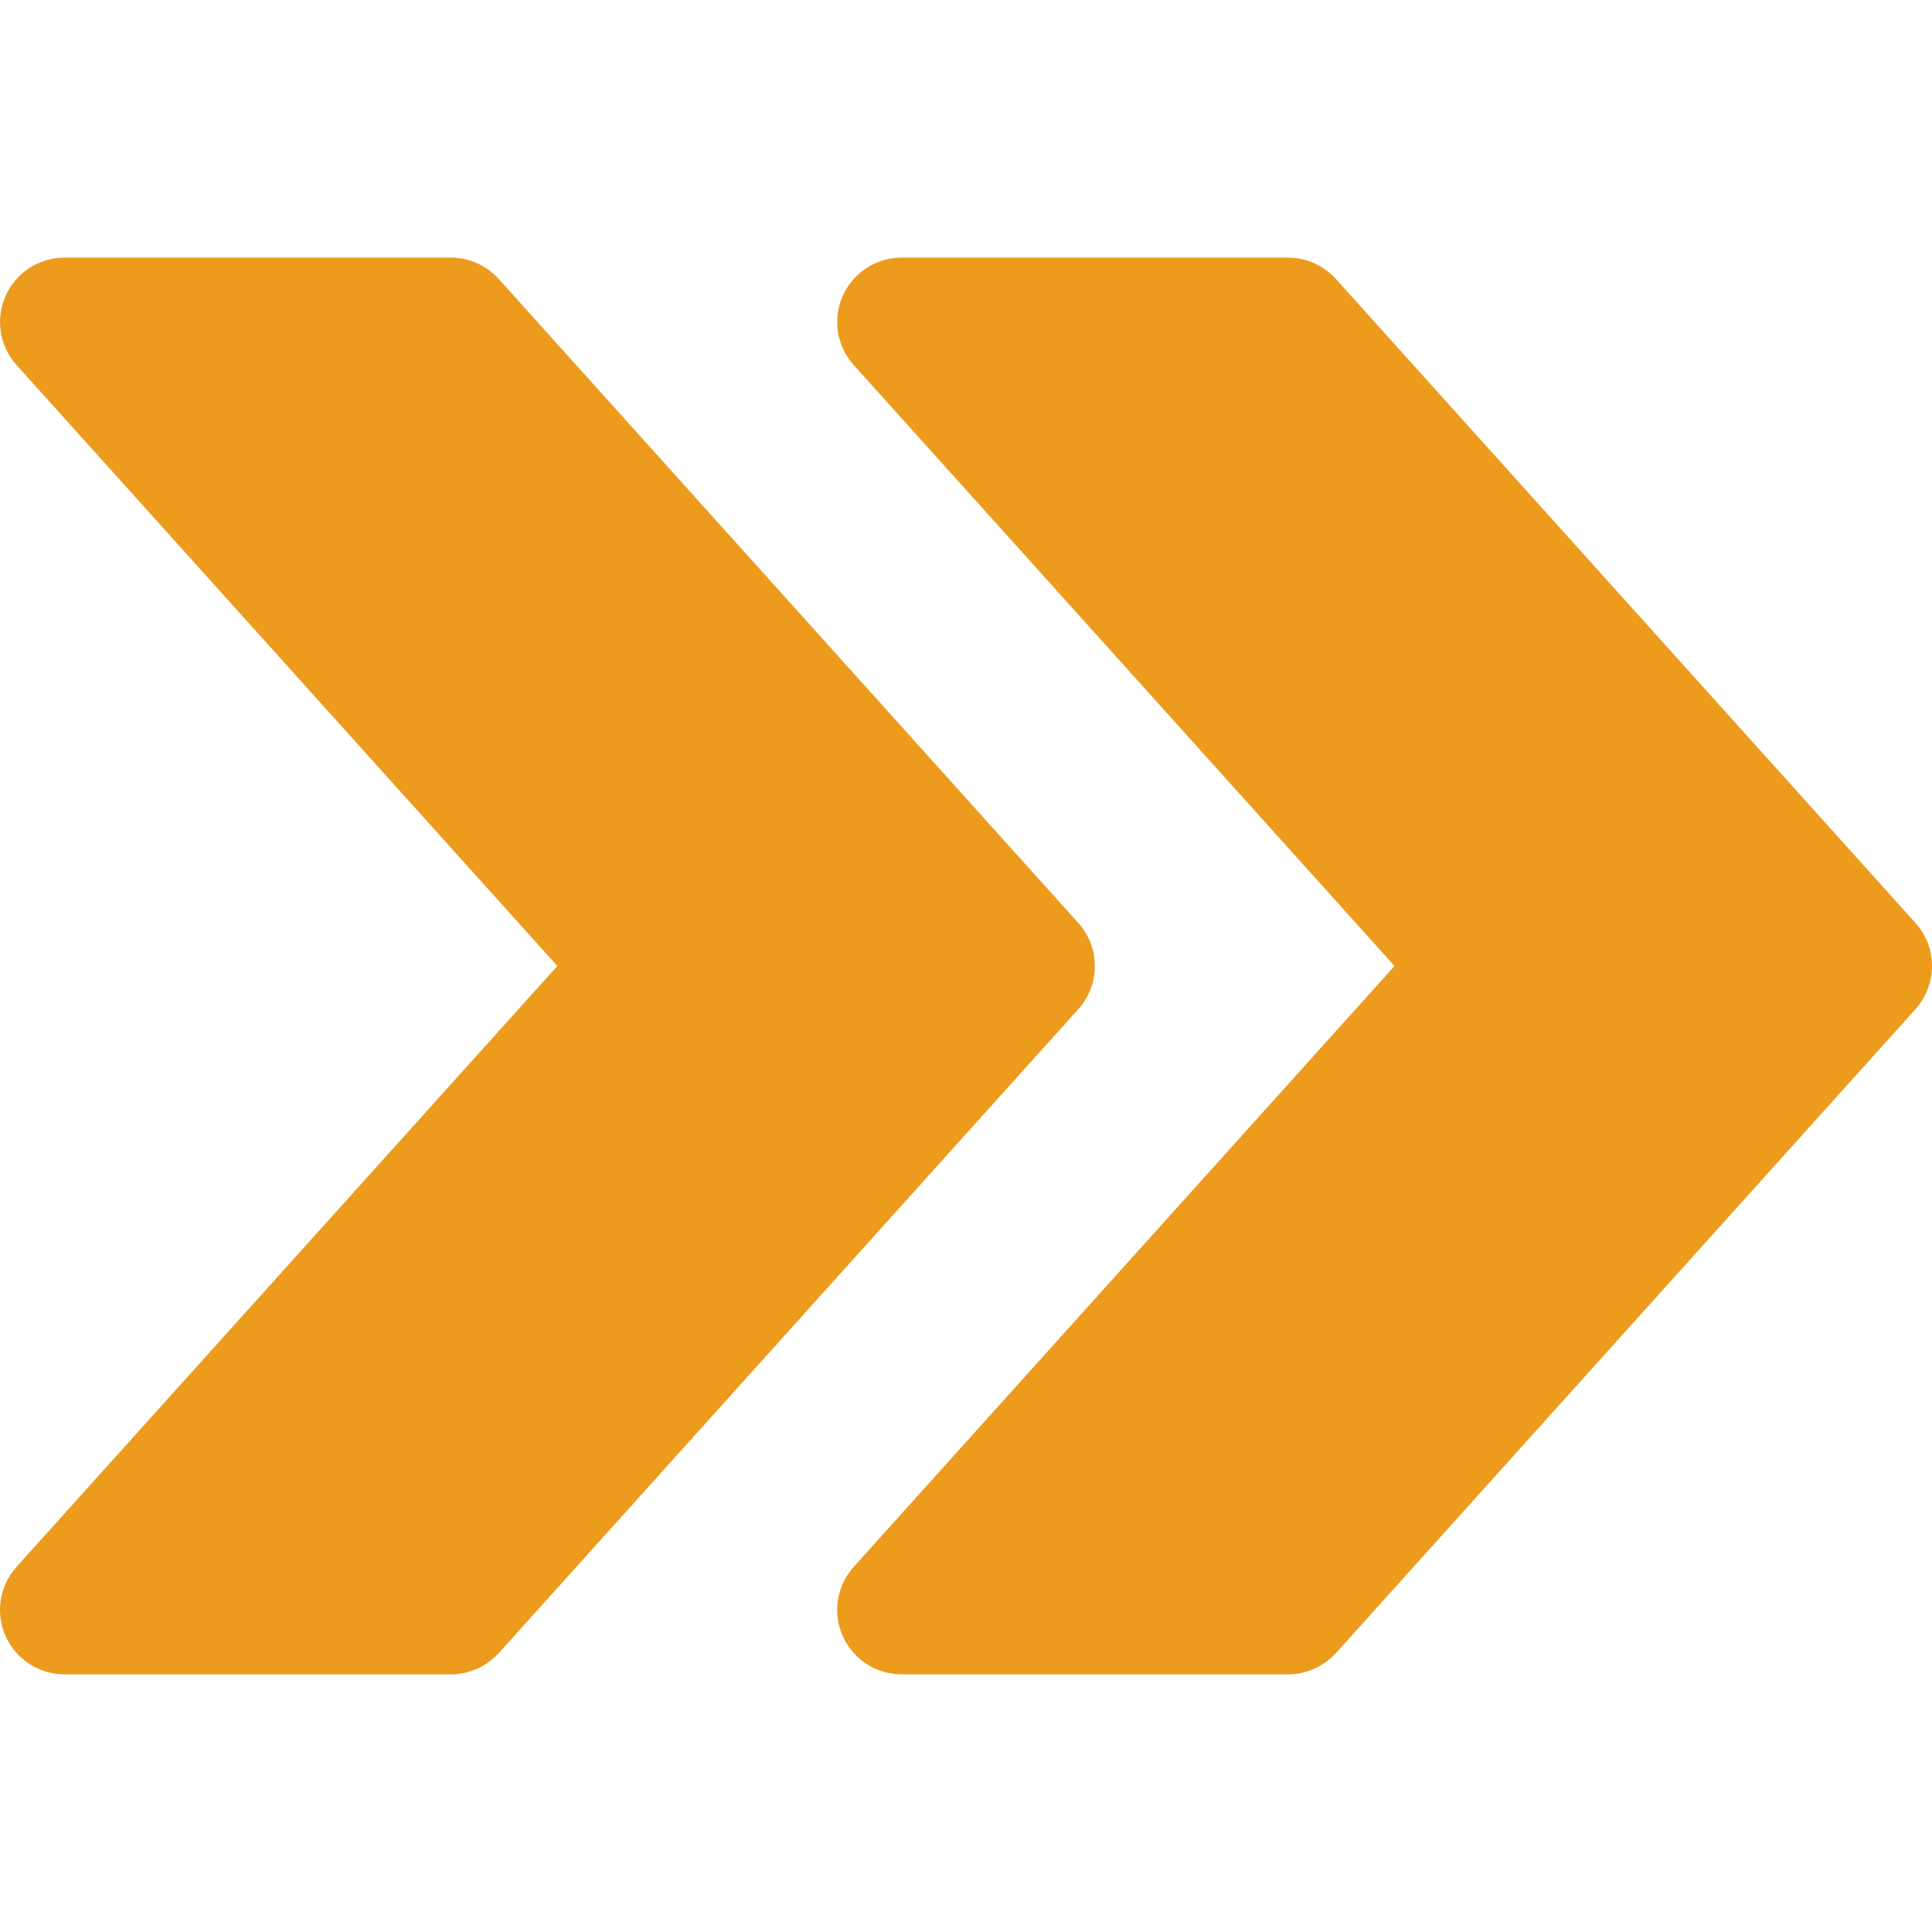 <svg width="60" height="60" viewBox="0 0 60 60" fill="none" xmlns="http://www.w3.org/2000/svg">
<path d="M59.487 28.664L41.488 8.665C41.104 8.241 40.568 8.001 40 8.001H28.001C27.213 8.001 26.497 8.465 26.173 9.185C25.853 9.909 25.985 10.753 26.513 11.337L43.308 30L26.513 48.659C25.985 49.247 25.849 50.091 26.173 50.811C26.497 51.535 27.213 51.999 28.001 51.999H40C40.568 51.999 41.104 51.755 41.488 51.339L59.487 31.34C60.171 30.58 60.171 29.42 59.487 28.664Z" fill="#ED9B1D"/>
<path d="M33.488 28.664L15.489 8.665C15.105 8.241 14.569 8.001 14.002 8.001H2.002C1.214 8.001 0.498 8.465 0.174 9.185C-0.146 9.909 -0.014 10.753 0.514 11.337L17.309 30L0.514 48.659C-0.014 49.247 -0.15 50.091 0.174 50.811C0.498 51.535 1.214 51.999 2.002 51.999H14.002C14.569 51.999 15.105 51.755 15.489 51.339L33.488 31.34C34.172 30.58 34.172 29.42 33.488 28.664Z" fill="#ED9B1D"/>
</svg>
